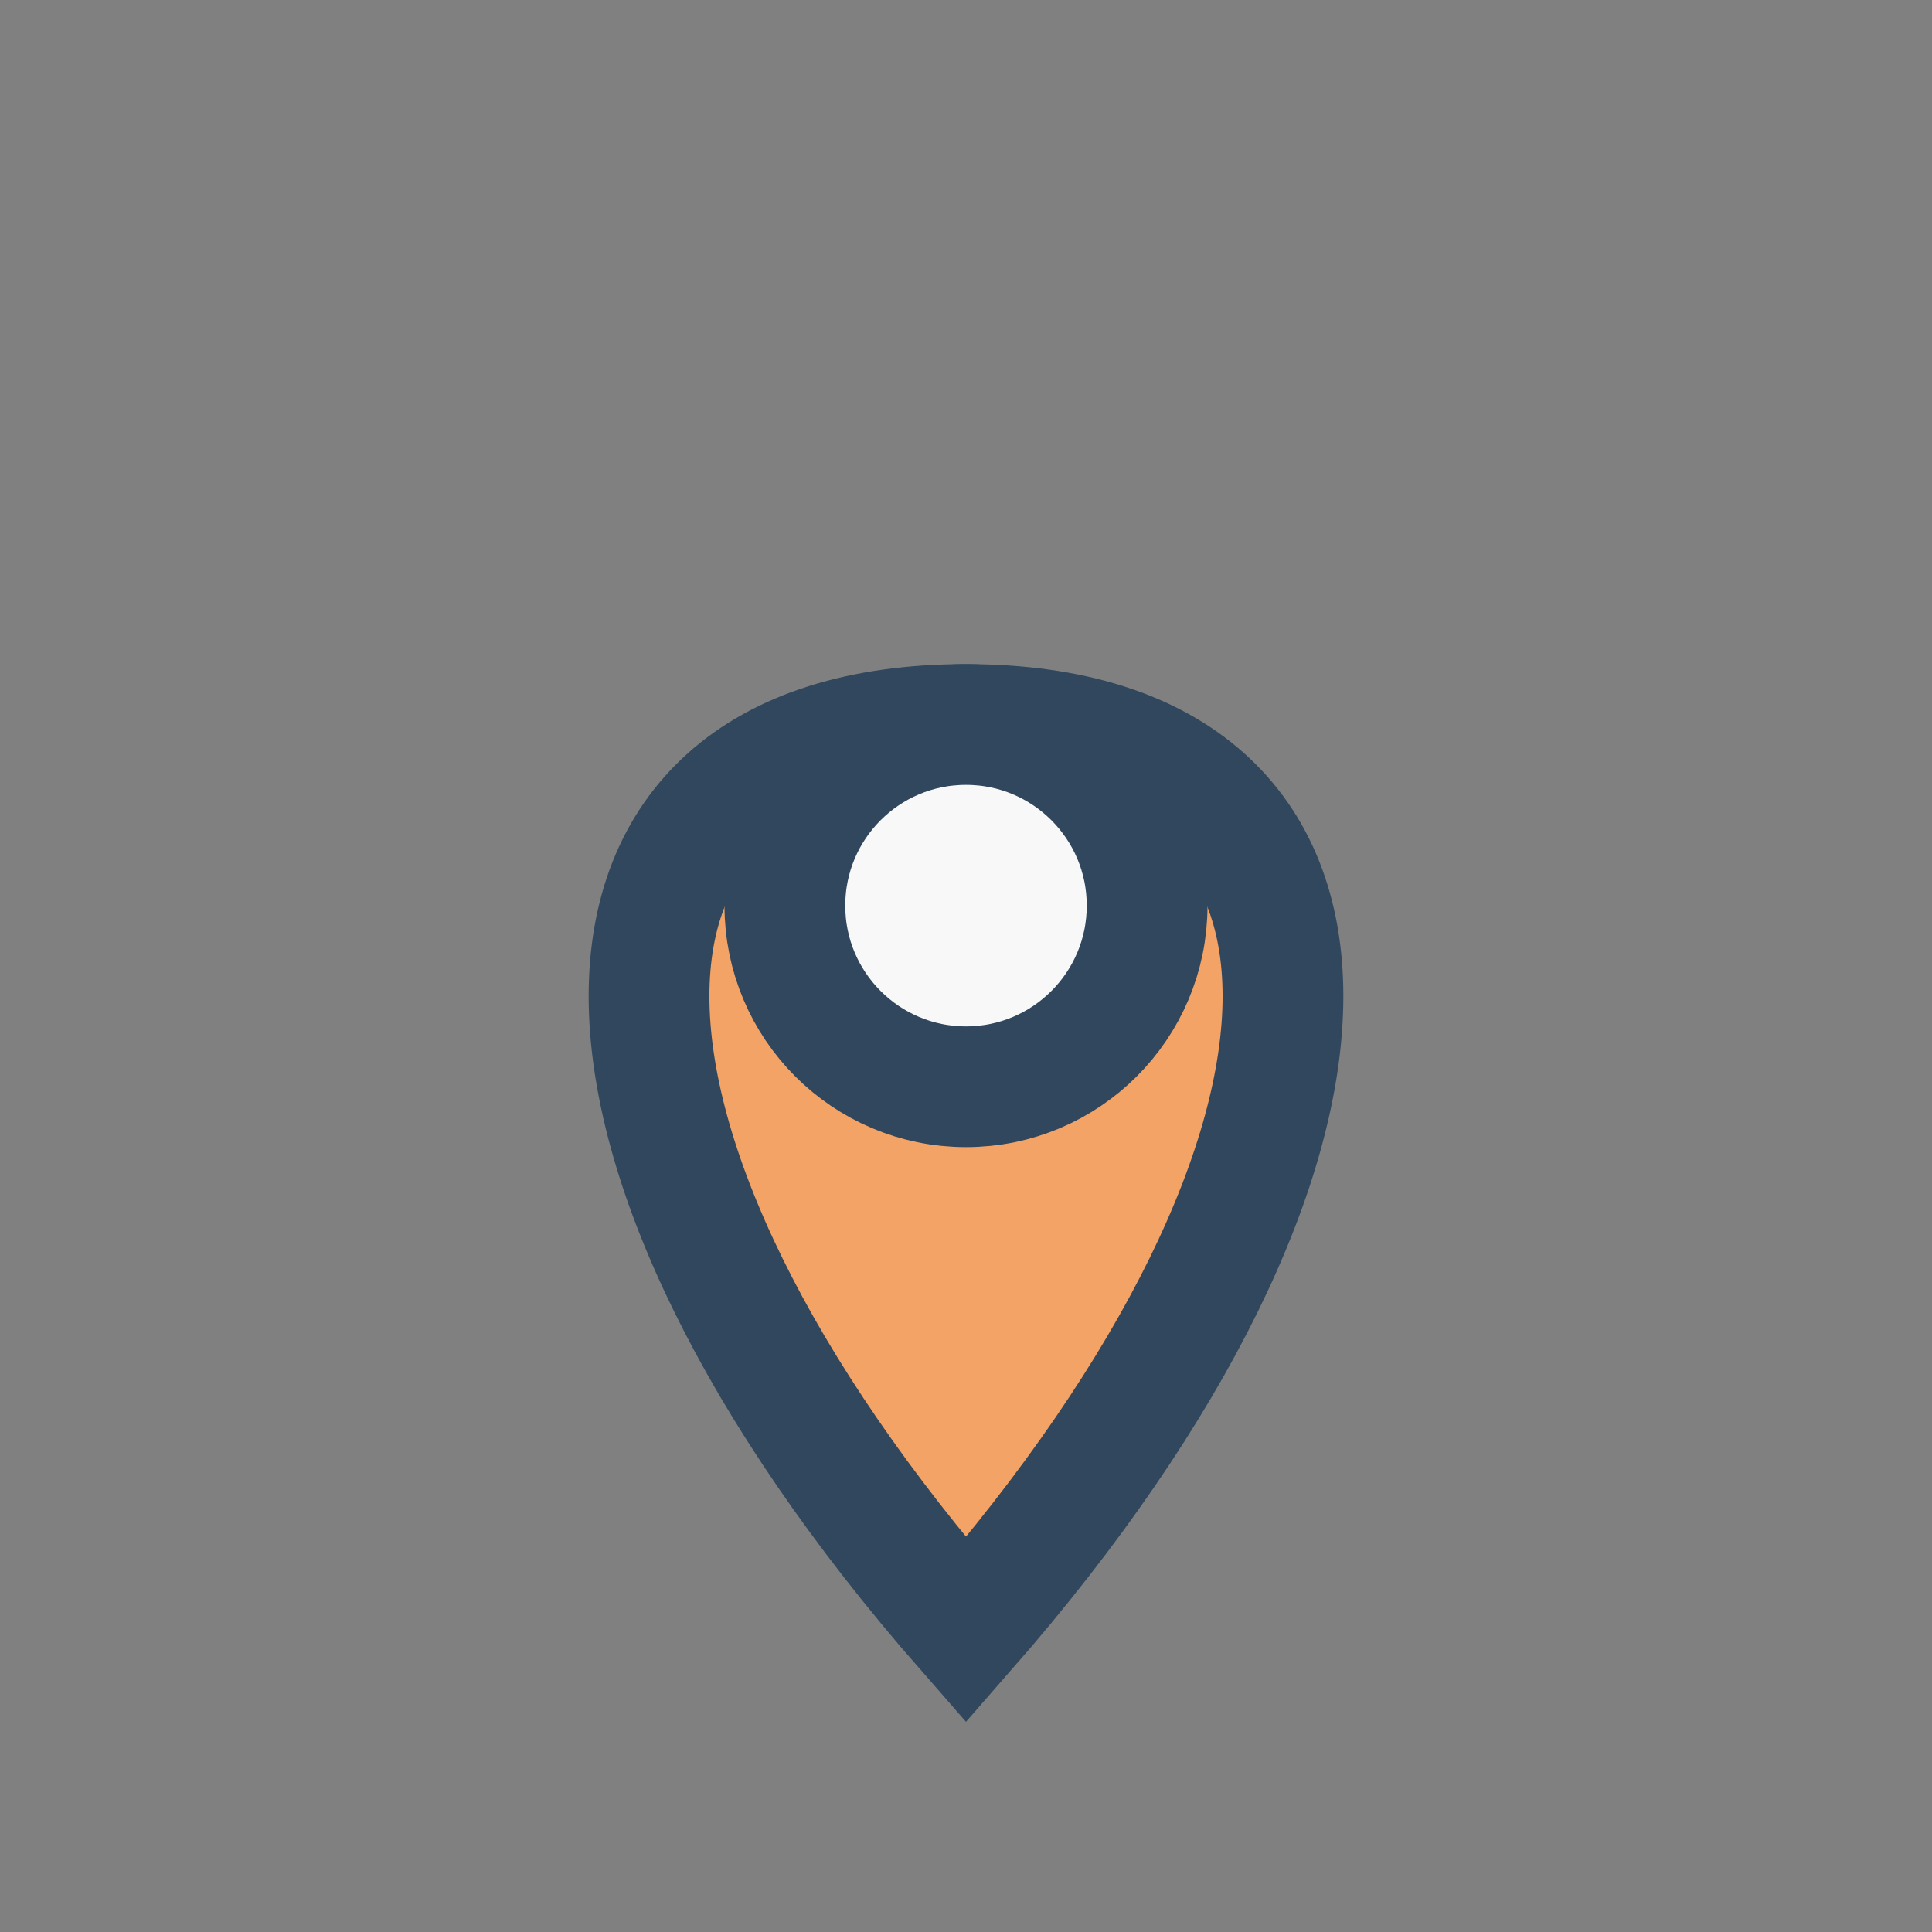 <?xml version="1.0" encoding="UTF-8"?>
<svg xmlns="http://www.w3.org/2000/svg" width="32" height="32" viewBox="0 0 32 32"><rect x="0" y="0" width="32" height="32" fill="#808080" stroke="none"/><path d="M16 27c-7-8-7-15 0-15s7 7 0 15z" fill="#F2A365" stroke="#30475E" stroke-width="2"/><circle cx="16" cy="15" r="3" fill="#F8F8F8" stroke="#30475E" stroke-width="2"/></svg>